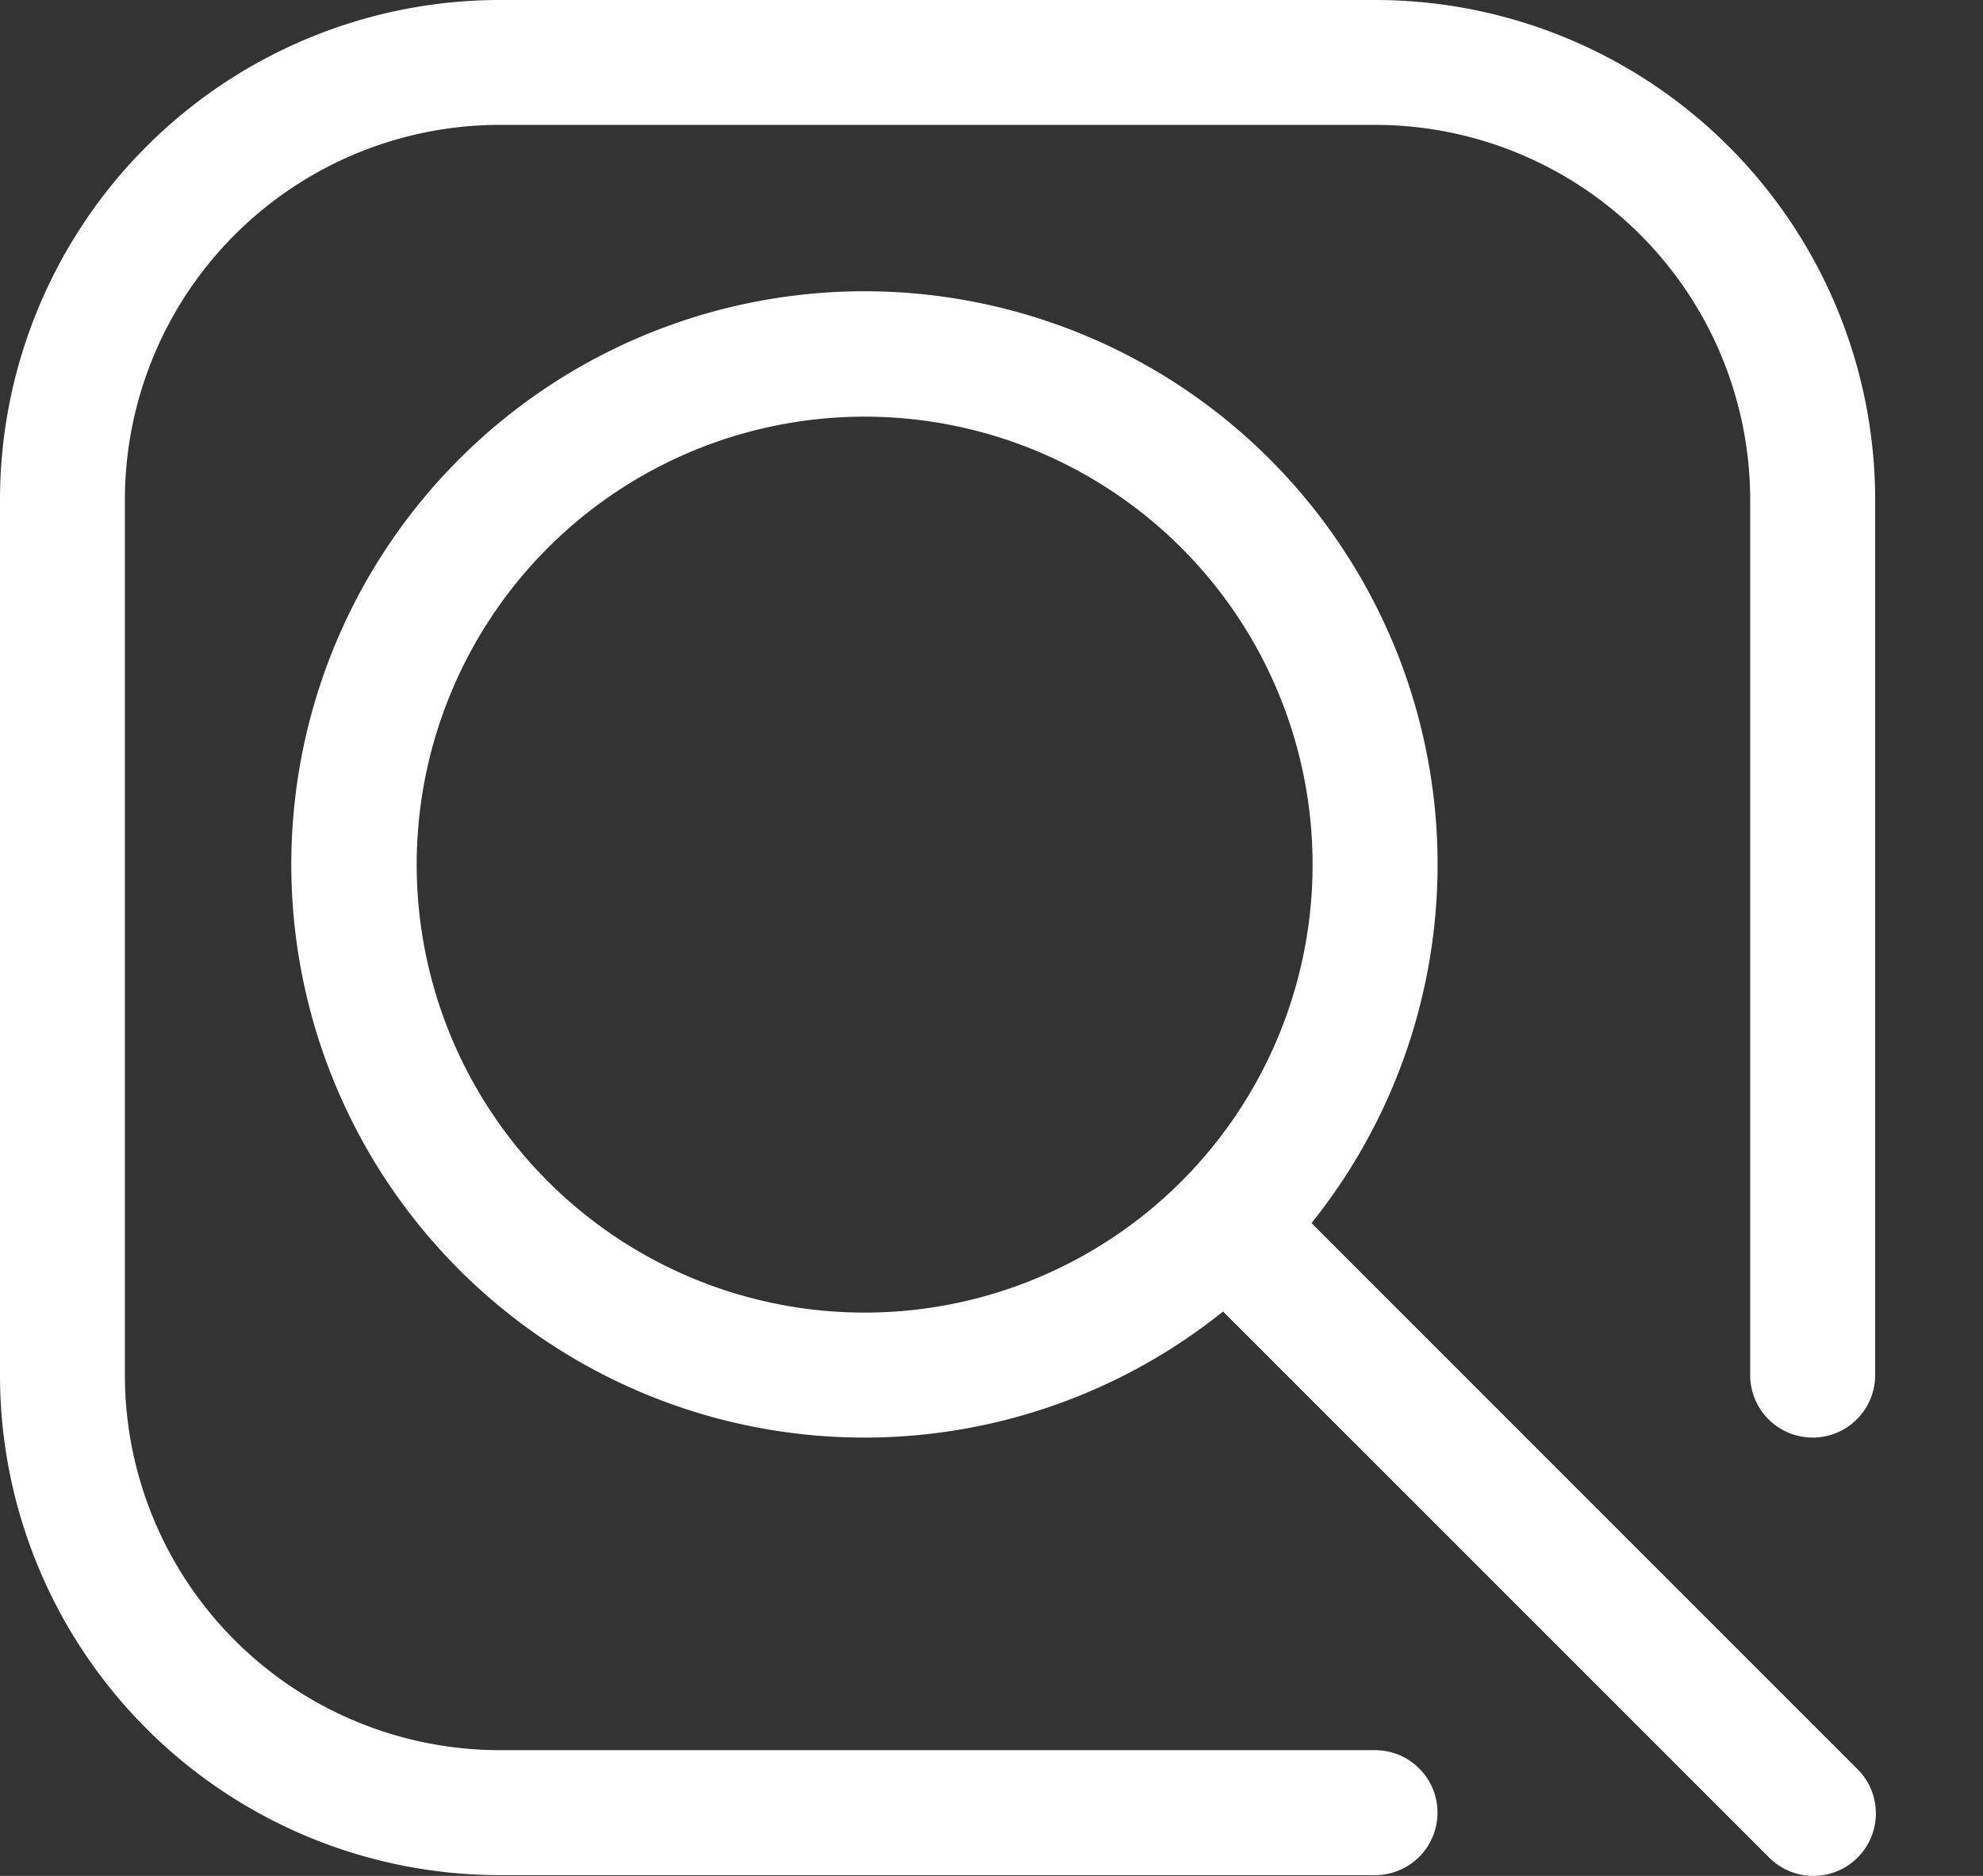 <svg xmlns="http://www.w3.org/2000/svg" xmlns:xlink="http://www.w3.org/1999/xlink" width="37" height="35" viewBox="0 0 37 35">
  <rect x="0" y="0" width="37" height="35" fill="#333333" stroke="none"/>
  <defs>
    <clipPath id="clip-path">
      <rect id="Rectangle_419" data-name="Rectangle 419" width="35" height="35" fill="#fff"/>
    </clipPath>
    <clipPath id="clip-Icoon-opzoek">
      <rect width="37" height="35"/>
    </clipPath>
  </defs>
  <g id="Icoon-opzoek" clip-path="url(#clip-Icoon-opzoek)">
    <g id="Group_38" data-name="Group 38">
      <g id="Group_37" data-name="Group 37" clip-path="url(#clip-path)">
        <path id="Path_5133" data-name="Path 5133" d="M25.656,0H9.33A9.33,9.33,0,0,0,0,9.33V25.656a9.33,9.33,0,0,0,9.33,9.33H25.656a1.166,1.166,0,0,0,0-2.332H9.33a7,7,0,0,1-7-7V9.33a7,7,0,0,1,7-7H25.656a7,7,0,0,1,7,7V25.656a1.166,1.166,0,0,0,2.332,0V9.33A9.33,9.33,0,0,0,25.656,0" fill="#fff" fill-rule="evenodd"/>
        <path id="Path_5134" data-name="Path 5134" d="M93.592,91.941a10.694,10.694,0,1,0-1.65,1.65l10.175,10.174a1.166,1.166,0,0,0,1.678-1.62l-.029-.029Zm-8.338,1.67a8.358,8.358,0,1,1,8.358-8.358,8.358,8.358,0,0,1-8.358,8.358" transform="translate(-69.121 -69.121)" fill="#fff" fill-rule="evenodd"/>
      </g>
    </g>
  </g>
</svg>
